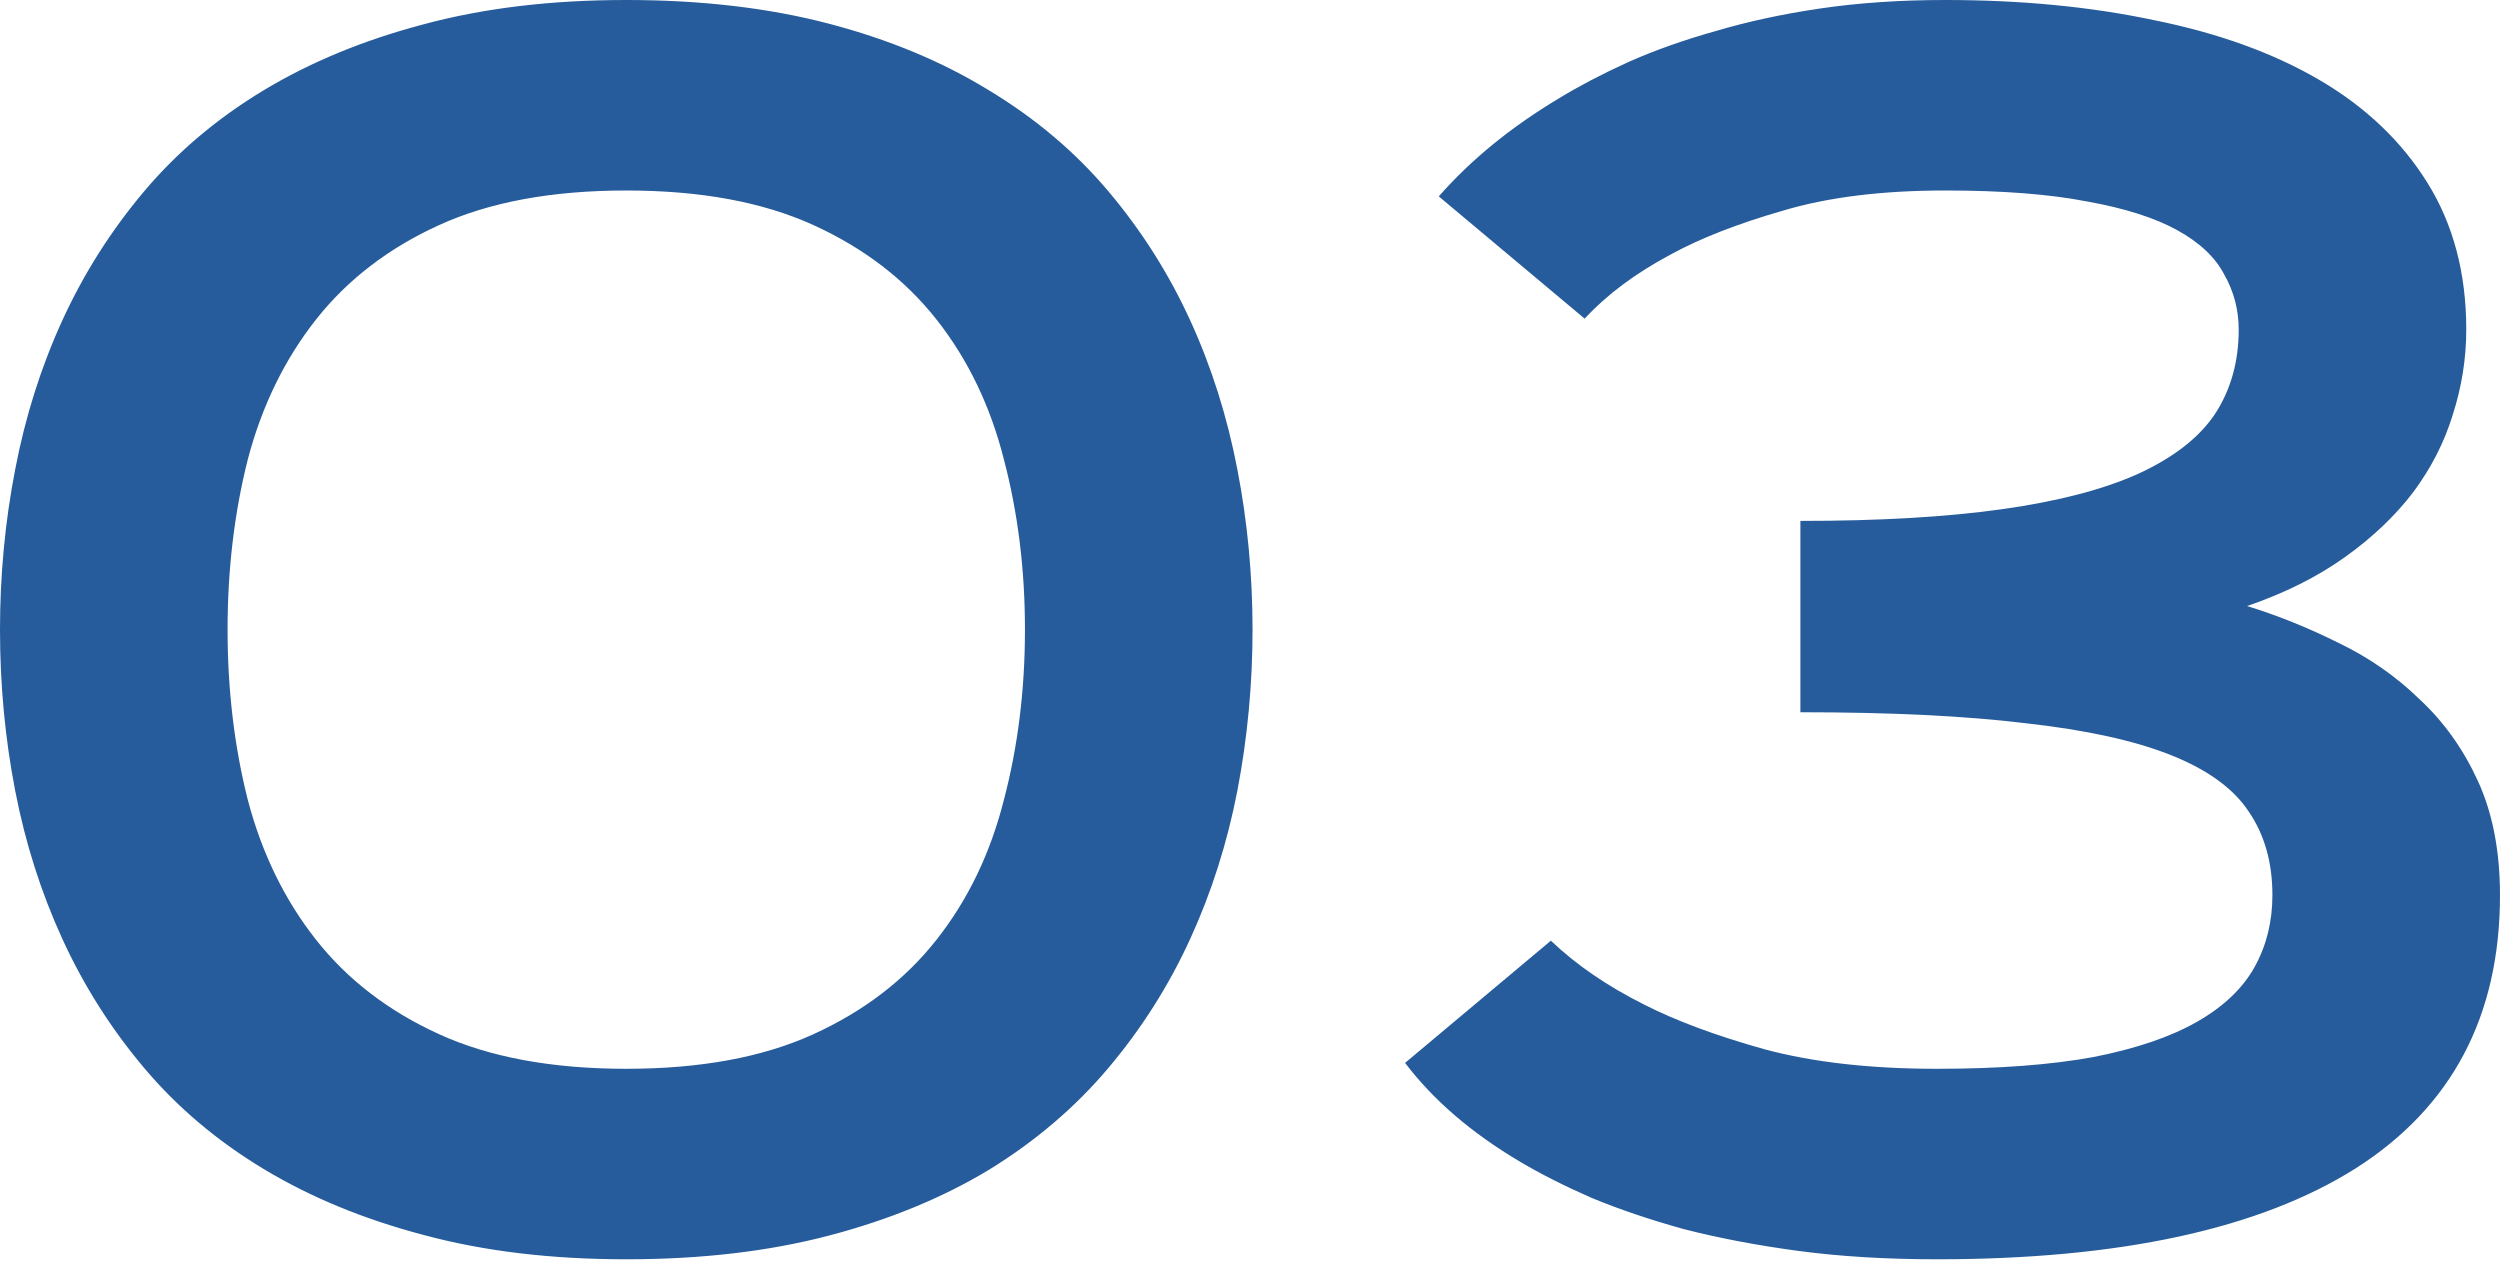 <?xml version="1.0" encoding="UTF-8"?> <svg xmlns="http://www.w3.org/2000/svg" width="197" height="100" viewBox="0 0 197 100" fill="none"> <path d="M49.35 99.232C43.417 99.232 38.081 98.59 33.343 97.305C28.649 96.066 24.465 94.339 20.79 92.125C17.114 89.911 13.97 87.254 11.358 84.154C8.745 81.055 6.598 77.667 4.915 73.992C3.232 70.317 1.993 66.42 1.196 62.302C0.399 58.184 0 53.955 0 49.616C0 45.321 0.399 41.114 1.196 36.996C1.993 32.834 3.232 28.915 4.915 25.24C6.598 21.564 8.745 18.177 11.358 15.077C13.97 11.978 17.114 9.321 20.79 7.107C24.465 4.893 28.649 3.166 33.343 1.926C38.081 0.642 43.417 0 49.35 0C55.239 0 60.553 0.62 65.291 1.86C70.029 3.1 74.236 4.849 77.911 7.107C81.586 9.321 84.73 11.978 87.342 15.077C89.955 18.177 92.103 21.564 93.785 25.24C95.468 28.915 96.708 32.834 97.505 36.996C98.302 41.114 98.7 45.321 98.7 49.616C98.7 53.911 98.302 58.14 97.505 62.302C96.708 66.42 95.468 70.317 93.785 73.992C92.103 77.667 89.955 81.055 87.342 84.154C84.73 87.254 81.586 89.933 77.911 92.191C74.236 94.405 70.029 96.132 65.291 97.372C60.553 98.612 55.239 99.232 49.35 99.232ZM49.35 84.221C55.195 84.221 60.11 83.313 64.095 81.497C68.081 79.682 71.313 77.202 73.793 74.058C76.272 70.915 78.044 67.239 79.106 63.033C80.213 58.826 80.767 54.354 80.767 49.616C80.767 44.878 80.213 40.406 79.106 36.199C78.044 31.992 76.272 28.317 73.793 25.173C71.313 22.029 68.081 19.55 64.095 17.734C60.11 15.919 55.195 15.011 49.35 15.011C43.505 15.011 38.59 15.919 34.605 17.734C30.62 19.55 27.387 22.029 24.907 25.173C22.428 28.317 20.634 31.992 19.527 36.199C18.465 40.406 17.933 44.878 17.933 49.616C17.933 54.354 18.465 58.826 19.527 63.033C20.634 67.239 22.428 70.915 24.907 74.058C27.387 77.202 30.62 79.682 34.605 81.497C38.59 83.313 43.505 84.221 49.35 84.221ZM122.21 74.125C124.203 76.029 126.66 77.712 129.583 79.173C132.107 80.457 135.273 81.63 139.081 82.693C142.889 83.711 147.406 84.221 152.631 84.221C157.501 84.221 161.62 83.911 164.985 83.291C168.35 82.627 171.073 81.697 173.154 80.501C175.236 79.306 176.741 77.867 177.671 76.184C178.601 74.501 179.066 72.619 179.066 70.538C179.066 67.97 178.446 65.778 177.206 63.962C176.011 62.147 173.974 60.664 171.095 59.512C168.217 58.361 164.387 57.52 159.605 56.988C154.867 56.413 148.955 56.125 141.871 56.125V41.048C148.114 41.048 153.428 40.738 157.811 40.118C162.195 39.498 165.76 38.568 168.505 37.328C171.295 36.044 173.309 34.472 174.549 32.612C175.789 30.708 176.409 28.494 176.409 25.97C176.409 24.42 176.033 22.981 175.28 21.653C174.571 20.28 173.332 19.107 171.56 18.133C169.789 17.159 167.42 16.406 164.453 15.874C161.487 15.299 157.767 15.011 153.295 15.011C148.291 15.011 144.018 15.542 140.476 16.605C136.933 17.623 133.989 18.775 131.642 20.059C128.897 21.52 126.638 23.203 124.867 25.107L113.376 15.476C115.9 12.598 119.044 10.029 122.808 7.771C124.402 6.797 126.218 5.845 128.255 4.915C130.336 3.985 132.638 3.166 135.162 2.458C137.686 1.705 140.454 1.107 143.465 0.664C146.476 0.221 149.752 0 153.295 0C159.273 0 164.763 0.531 169.767 1.594C174.815 2.613 179.154 4.184 182.785 6.31C186.416 8.435 189.25 11.136 191.287 14.413C193.324 17.69 194.342 21.542 194.342 25.97C194.342 28.229 193.988 30.465 193.28 32.679C192.616 34.848 191.575 36.885 190.158 38.789C188.741 40.649 186.948 42.354 184.778 43.904C182.608 45.453 180.04 46.738 177.073 47.756C179.509 48.509 181.922 49.483 184.313 50.678C186.704 51.83 188.83 53.313 190.689 55.129C192.593 56.9 194.121 59.047 195.272 61.571C196.424 64.095 196.999 67.084 196.999 70.538C196.999 80.058 193.213 87.232 185.641 92.058C178.07 96.841 167.066 99.232 152.631 99.232C148.645 99.232 144.992 99.01 141.671 98.567C138.395 98.125 135.384 97.549 132.638 96.841C129.937 96.088 127.524 95.269 125.398 94.383C123.273 93.453 121.391 92.501 119.753 91.527C115.945 89.269 112.934 86.678 110.72 83.756L122.21 74.125Z" fill="#265C9B"></path> </svg> 